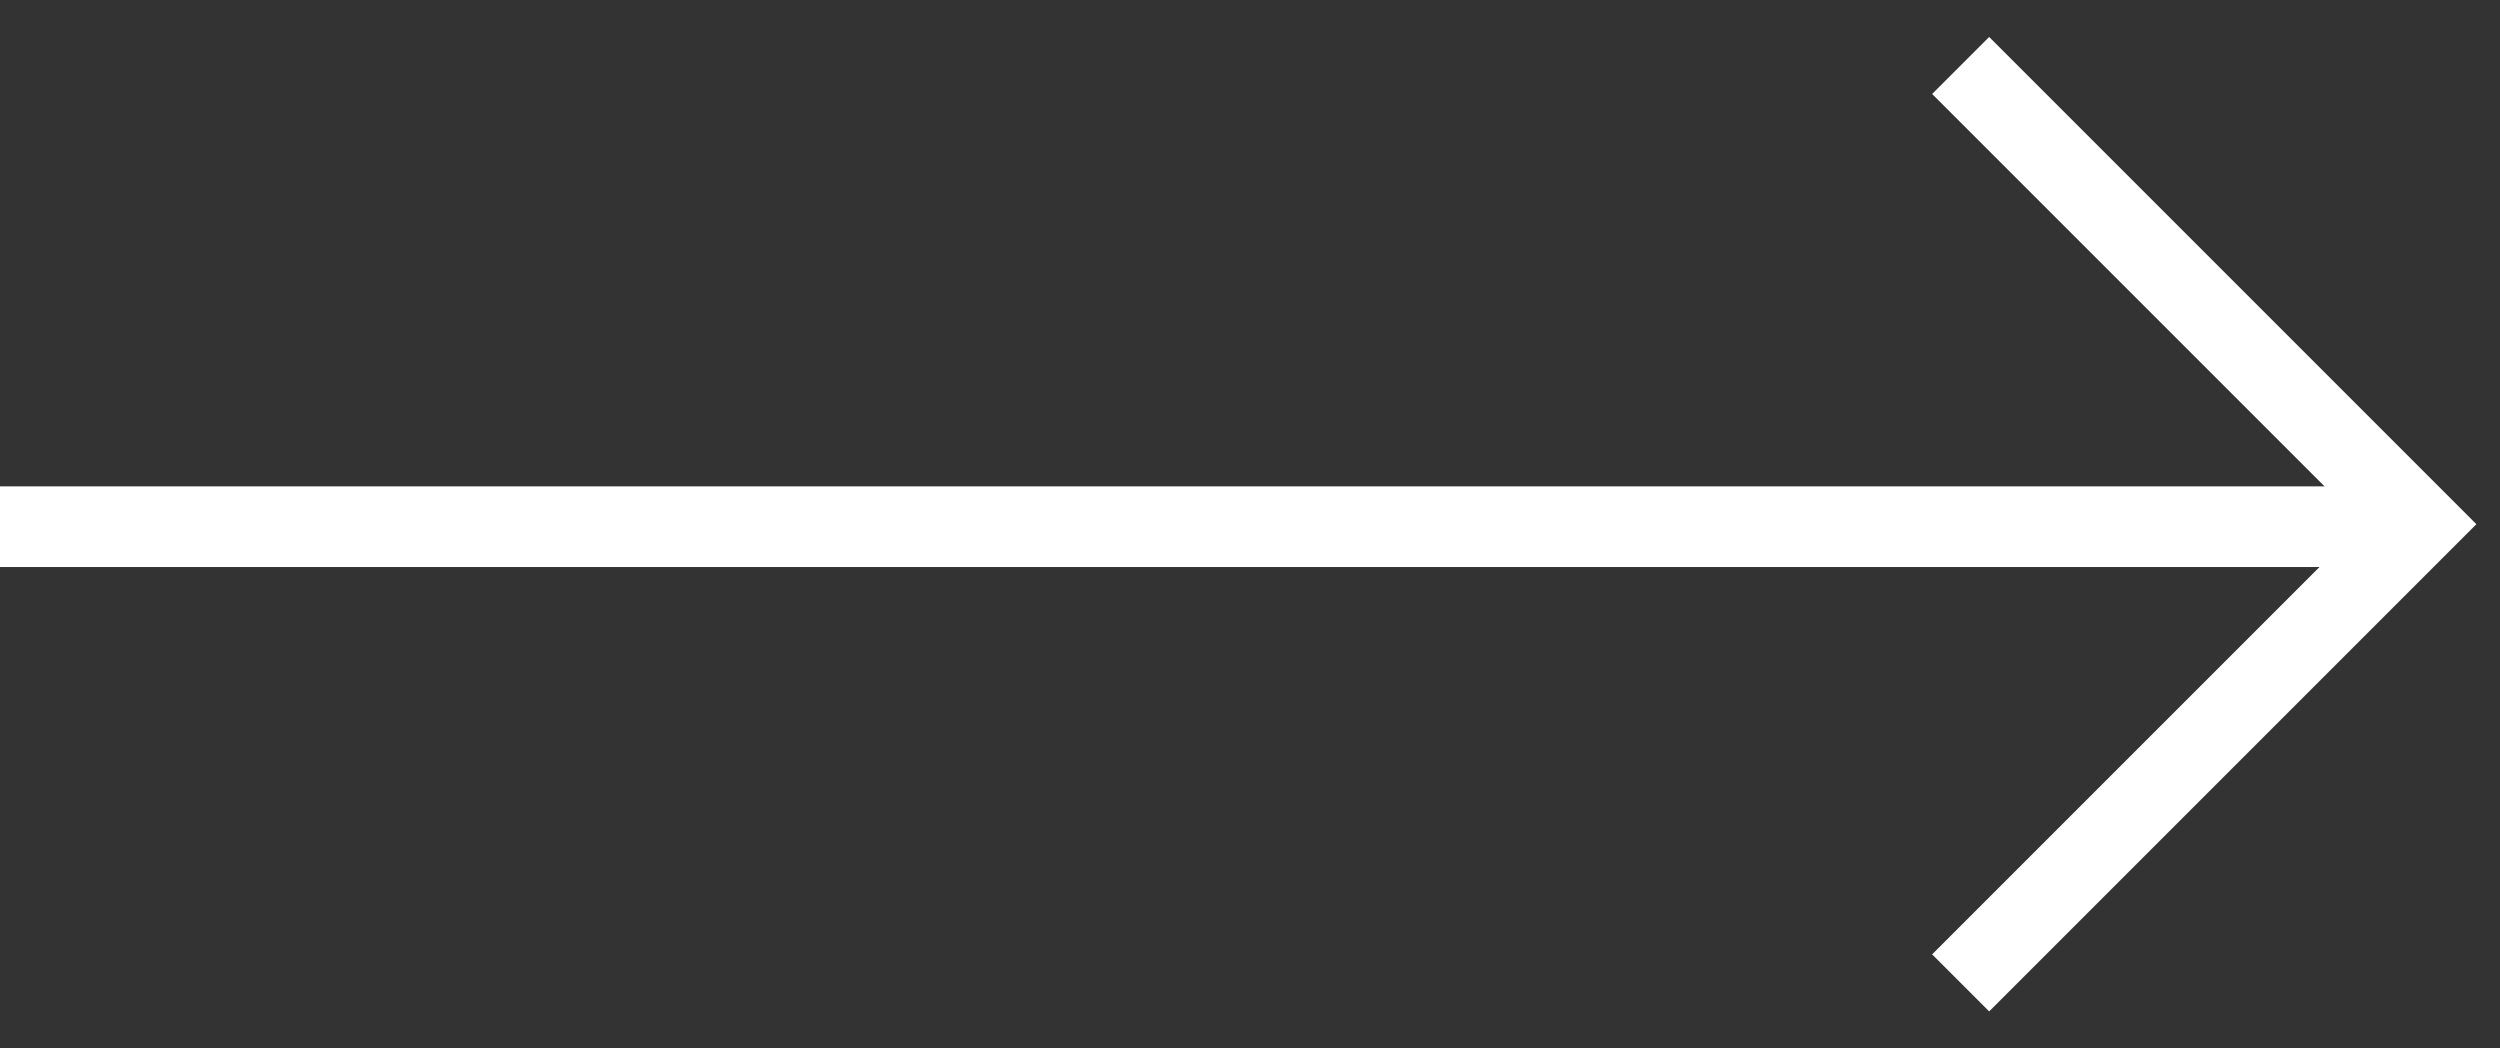 <svg width="31" height="13" viewBox="0 0 31 13" fill="none" xmlns="http://www.w3.org/2000/svg">
<rect x="0" y="0" width="31" height="13" fill="#333333" stroke="none"/>
<line y1="6.531" x2="30" y2="6.531" stroke="white"/>
<path d="M24.312 0.812L30 6.5L24.312 12.188" stroke="white"/>
</svg>
